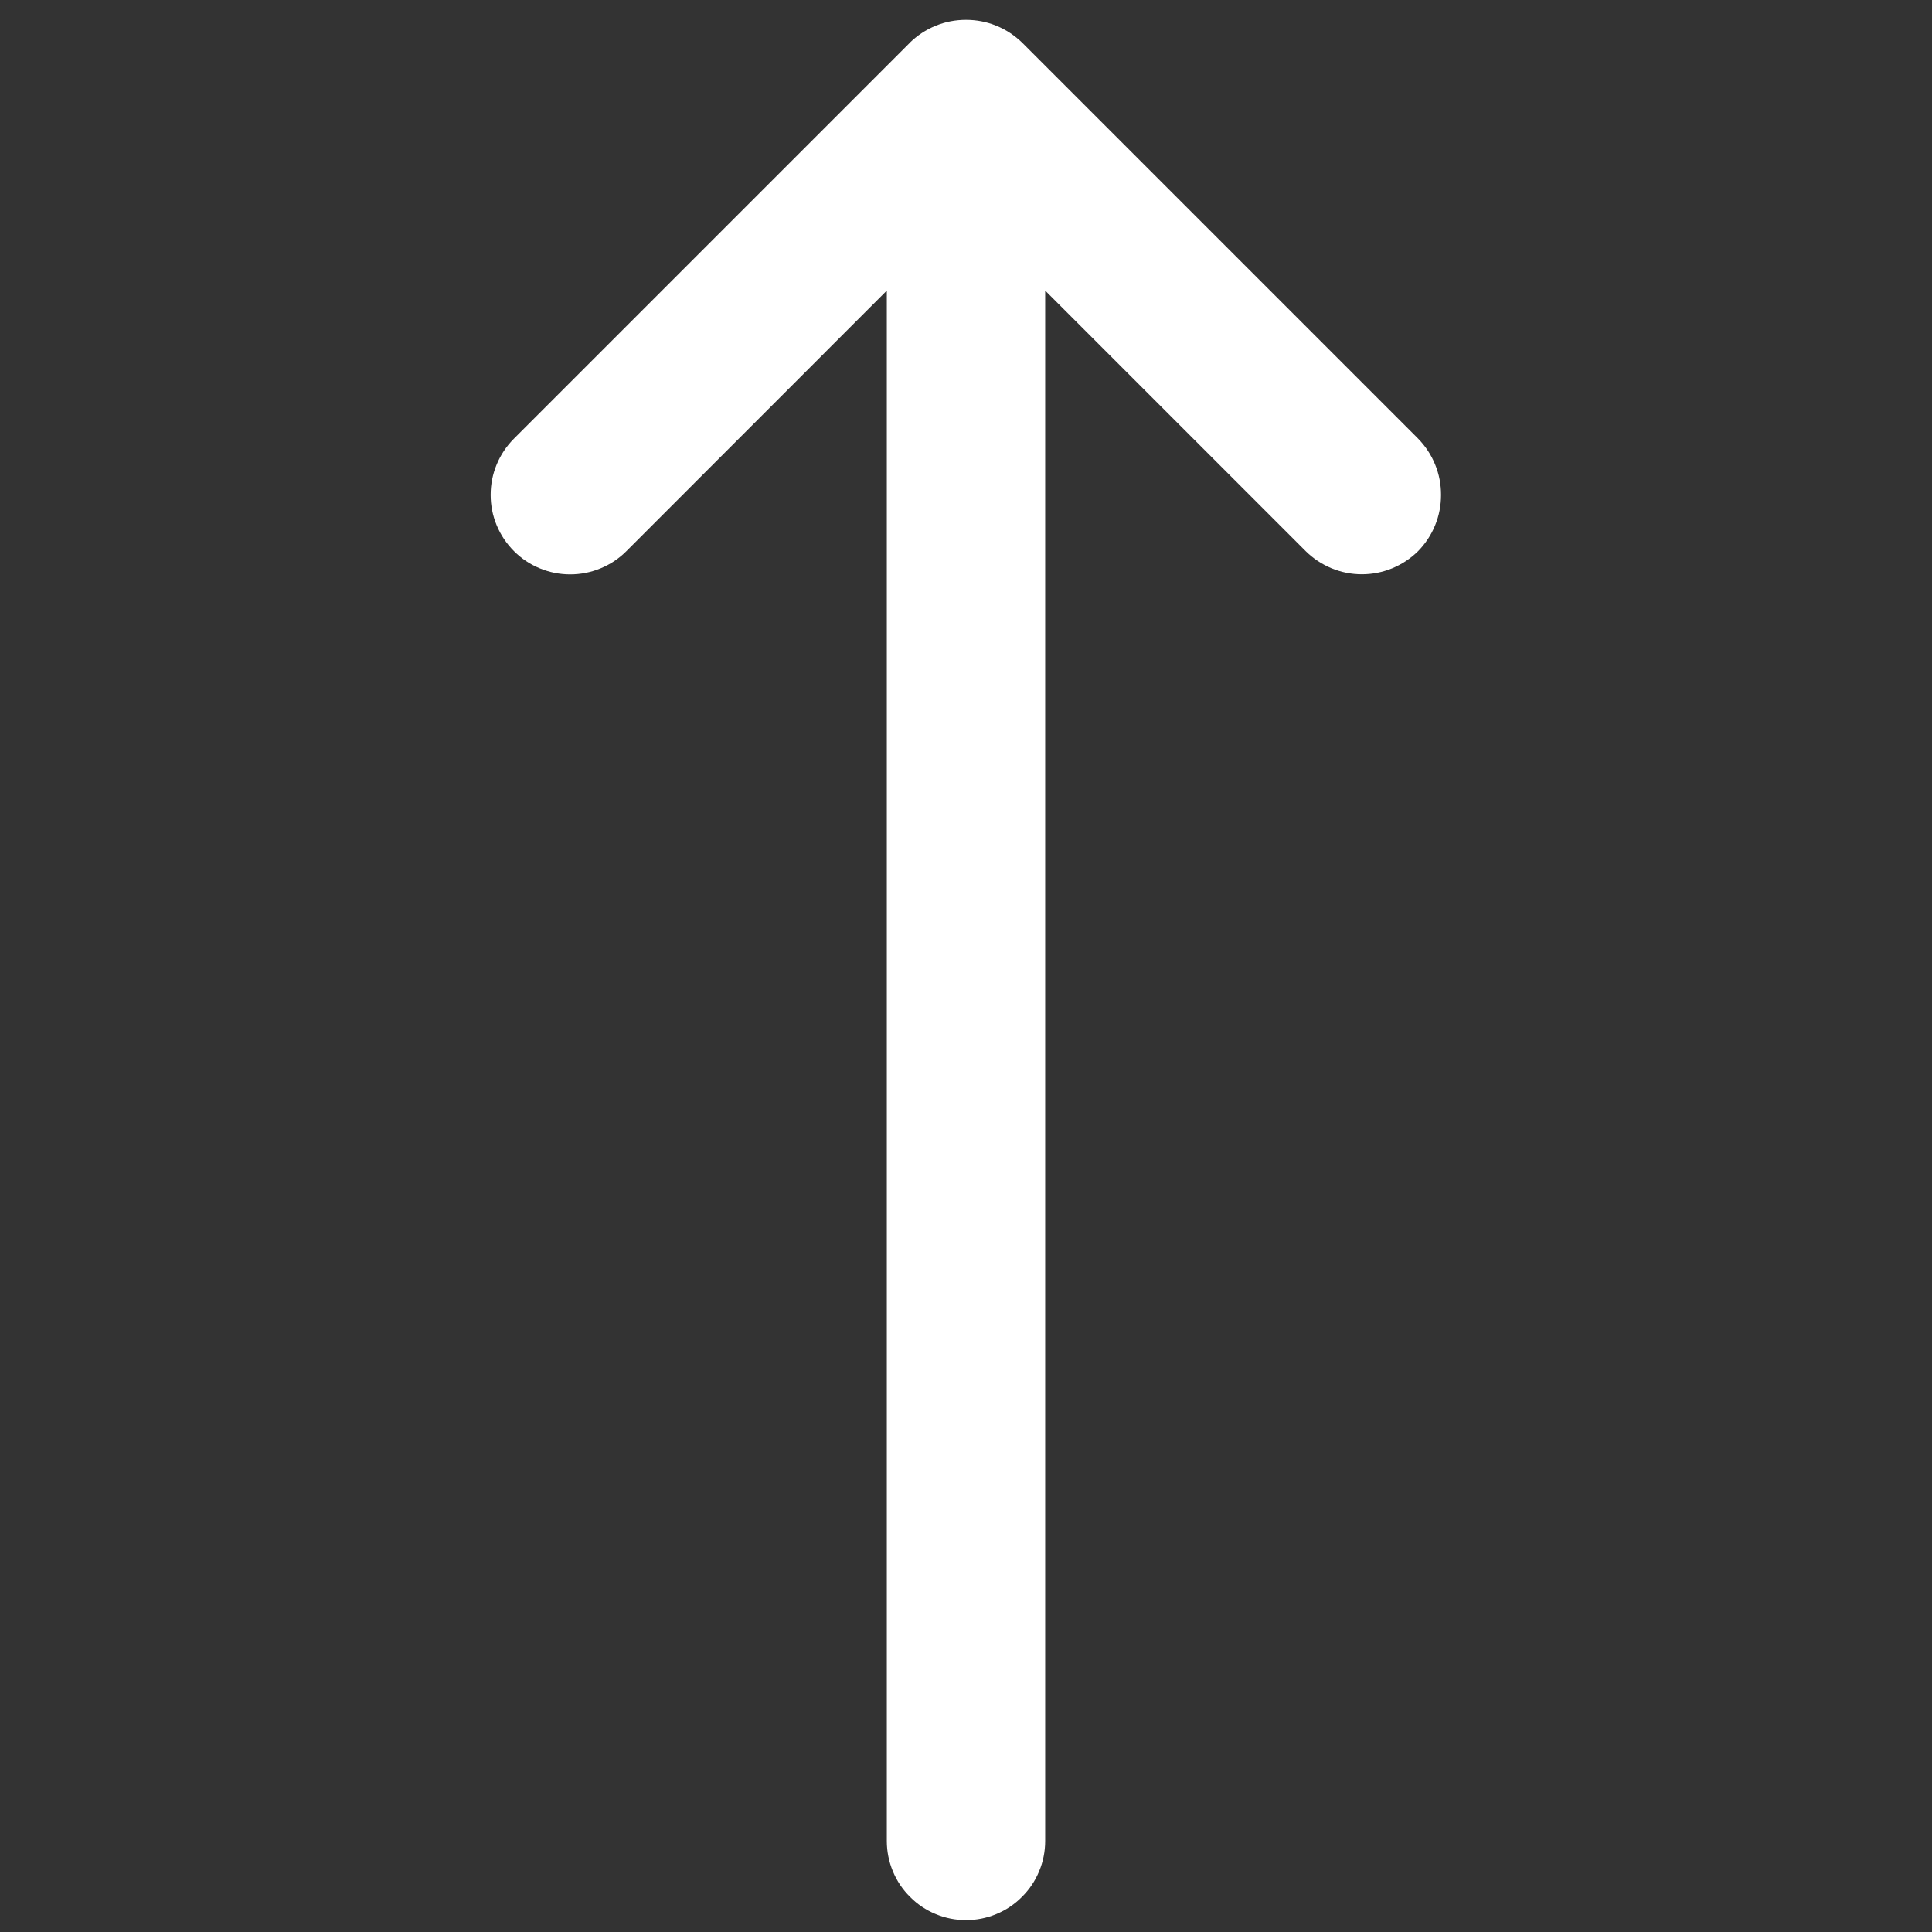 <svg xmlns="http://www.w3.org/2000/svg" xmlns:xlink="http://www.w3.org/1999/xlink" width="100" zoomAndPan="magnify" viewBox="0 0 75 75" height="100" preserveAspectRatio="xMidYMid meet" version="1.0"><rect x="0" y="0" width="75" height="75" fill="#333333" stroke="none"/><path fill="#ffffff" d="M 35.32 1.66 L 19.953 17.027 C 19.664 17.316 19.438 17.652 19.281 18.031 C 19.125 18.406 19.047 18.801 19.047 19.211 C 19.047 19.621 19.125 20.016 19.281 20.391 C 19.438 20.77 19.664 21.105 19.953 21.395 C 20.242 21.684 20.574 21.906 20.953 22.062 C 21.332 22.219 21.727 22.297 22.133 22.297 C 22.543 22.297 22.938 22.219 23.316 22.062 C 23.695 21.906 24.027 21.684 24.316 21.395 L 34.426 11.281 L 34.426 71.465 C 34.426 71.871 34.504 72.266 34.66 72.641 C 34.816 73.02 35.039 73.352 35.328 73.637 C 35.613 73.926 35.945 74.148 36.324 74.305 C 36.699 74.461 37.094 74.539 37.5 74.539 C 37.906 74.539 38.301 74.461 38.676 74.305 C 39.055 74.148 39.387 73.926 39.672 73.637 C 39.961 73.352 40.184 73.02 40.34 72.641 C 40.496 72.266 40.574 71.871 40.574 71.465 L 40.574 11.281 L 50.688 21.395 C 50.977 21.68 51.312 21.902 51.688 22.059 C 52.066 22.215 52.461 22.293 52.867 22.293 C 53.277 22.293 53.672 22.215 54.051 22.059 C 54.426 21.902 54.762 21.68 55.051 21.395 C 55.336 21.102 55.559 20.766 55.711 20.391 C 55.867 20.012 55.941 19.617 55.941 19.211 C 55.941 18.805 55.867 18.41 55.711 18.031 C 55.559 17.656 55.336 17.32 55.051 17.027 L 39.684 1.66 C 39.391 1.375 39.055 1.152 38.68 1 C 38.301 0.844 37.906 0.77 37.5 0.77 C 37.094 0.77 36.699 0.844 36.32 1 C 35.945 1.152 35.609 1.375 35.316 1.66 Z M 35.32 1.66 " fill-opacity="1" fill-rule="nonzero"/></svg>